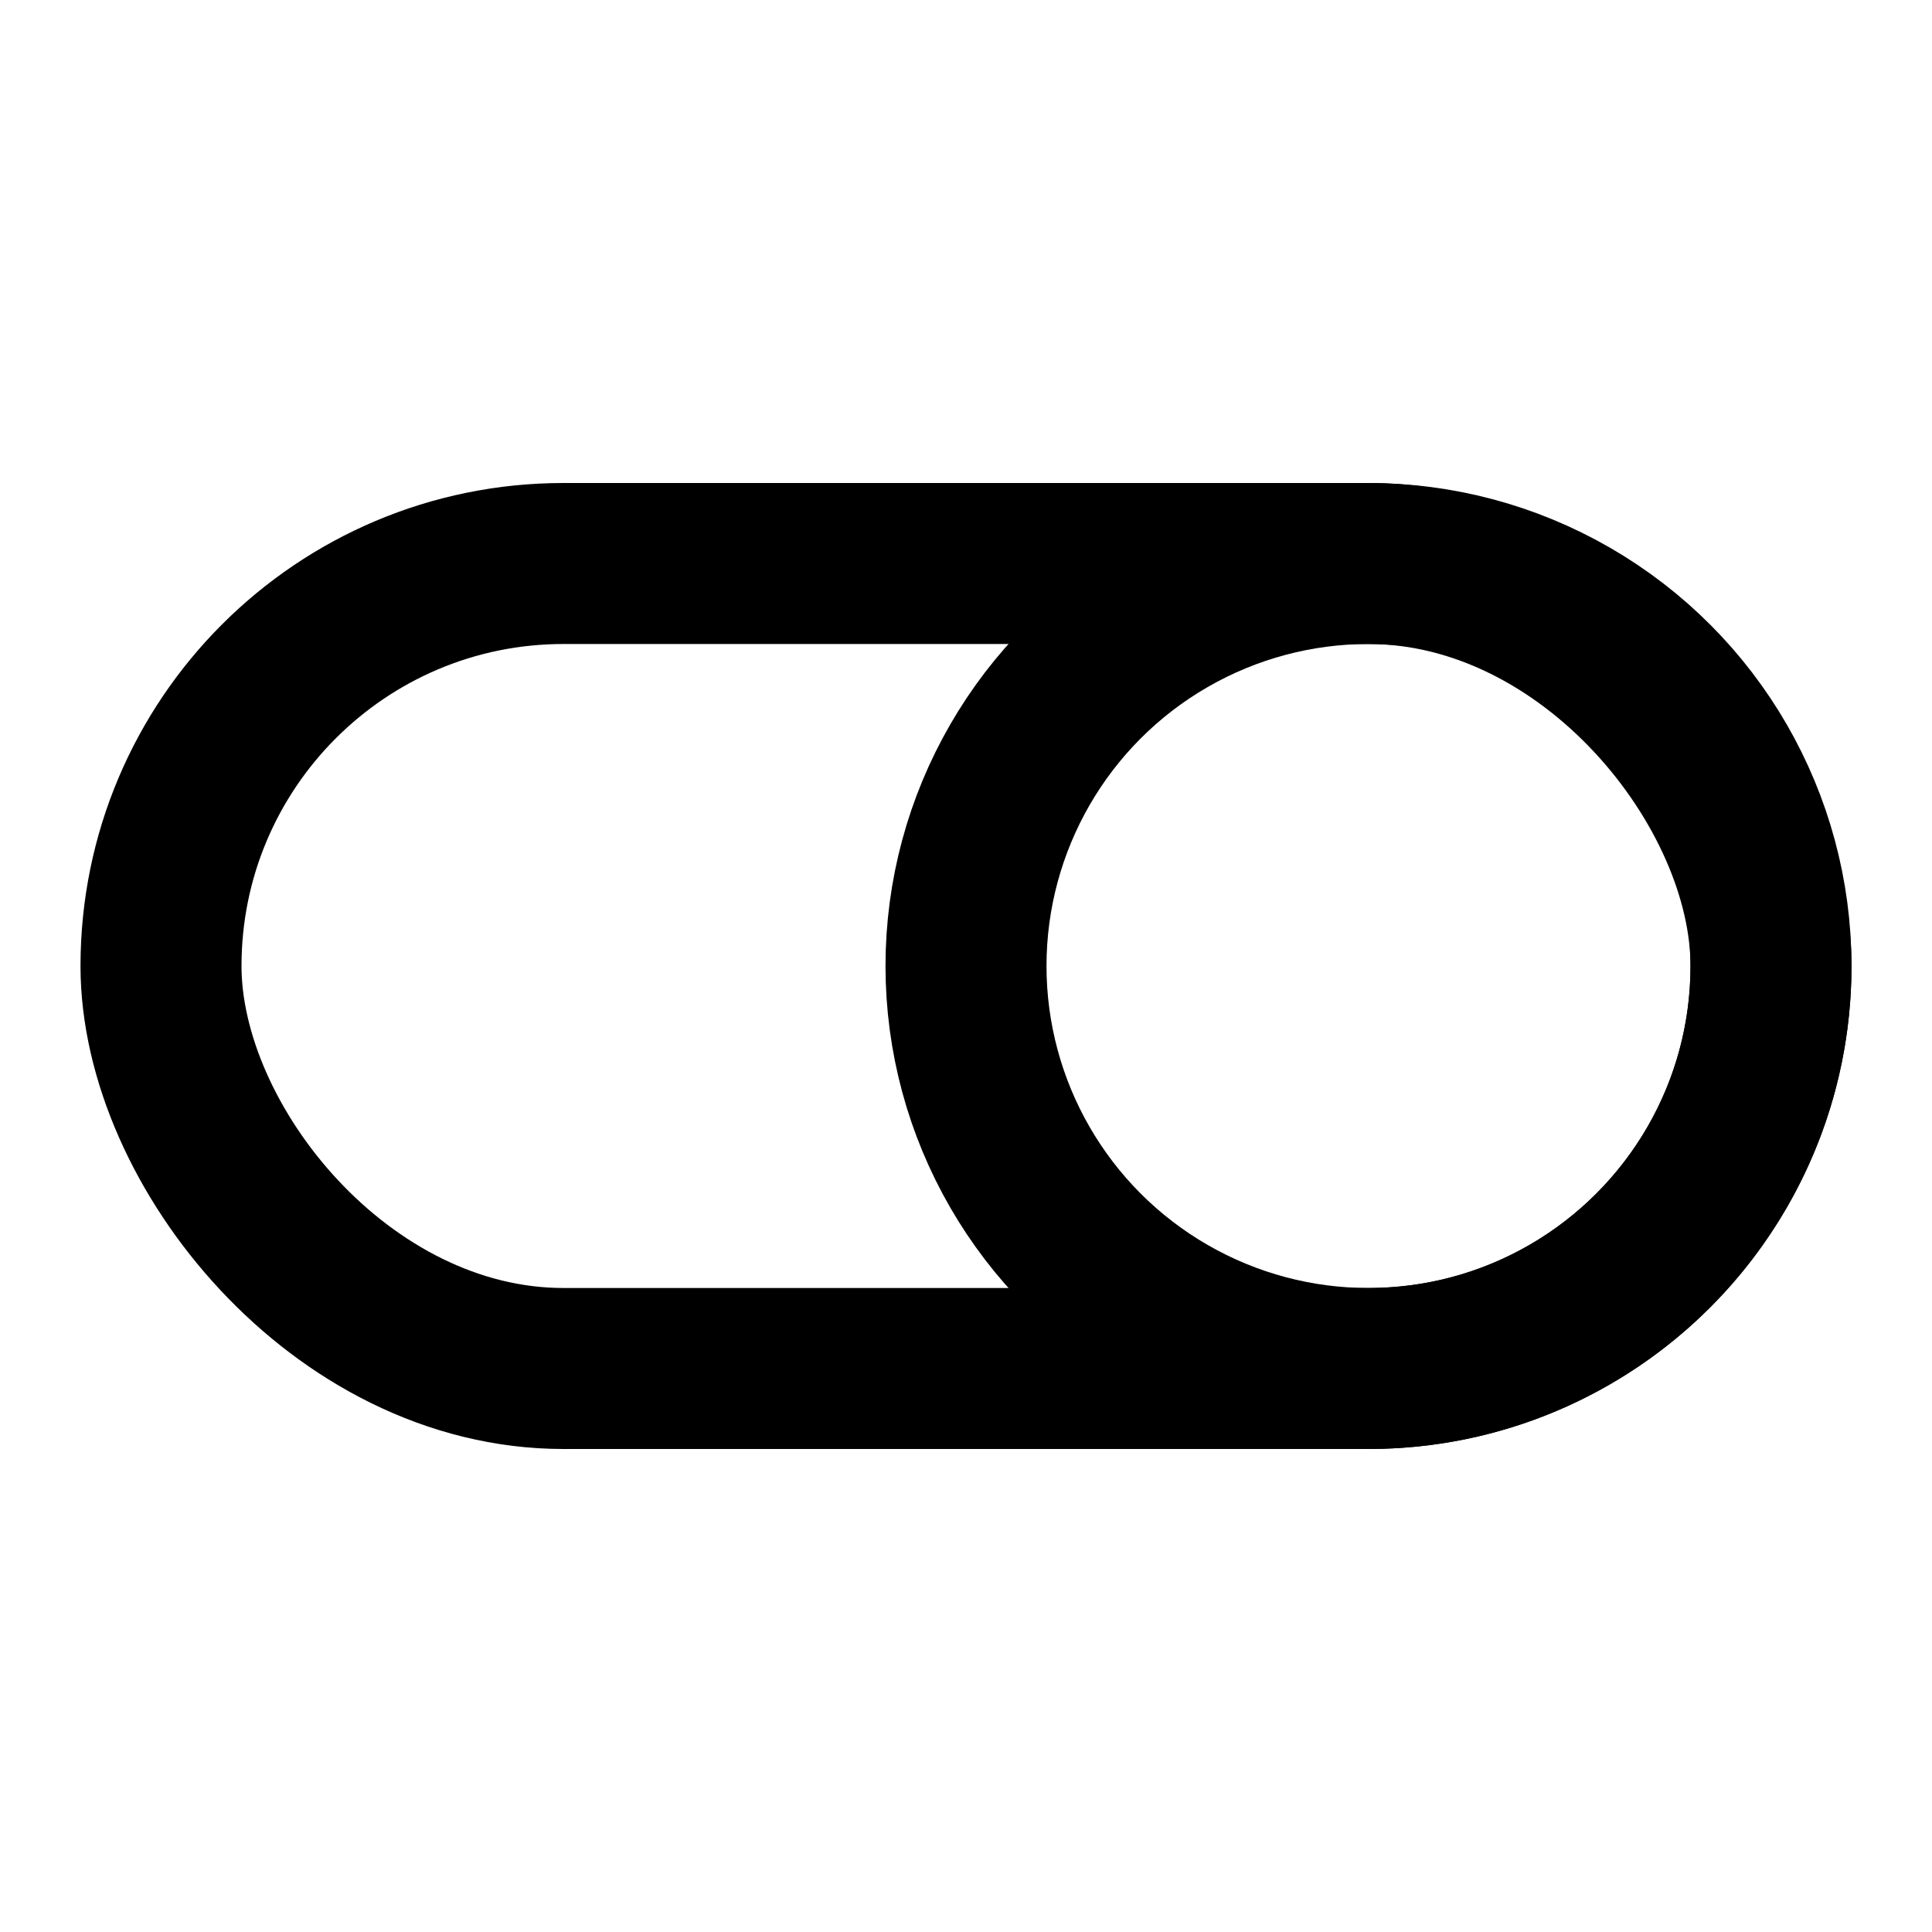 <svg xmlns="http://www.w3.org/2000/svg" viewBox="0 0 24 24" fill="none" stroke="currentColor"><rect x="2" y="7" width="20" height="10" rx="5" stroke="currentColor" stroke-width="2" stroke-linecap="round" stroke-linejoin="round"/><circle cx="17" cy="12" r="5" stroke="currentColor" stroke-width="2" stroke-linecap="round" stroke-linejoin="round"/></svg>